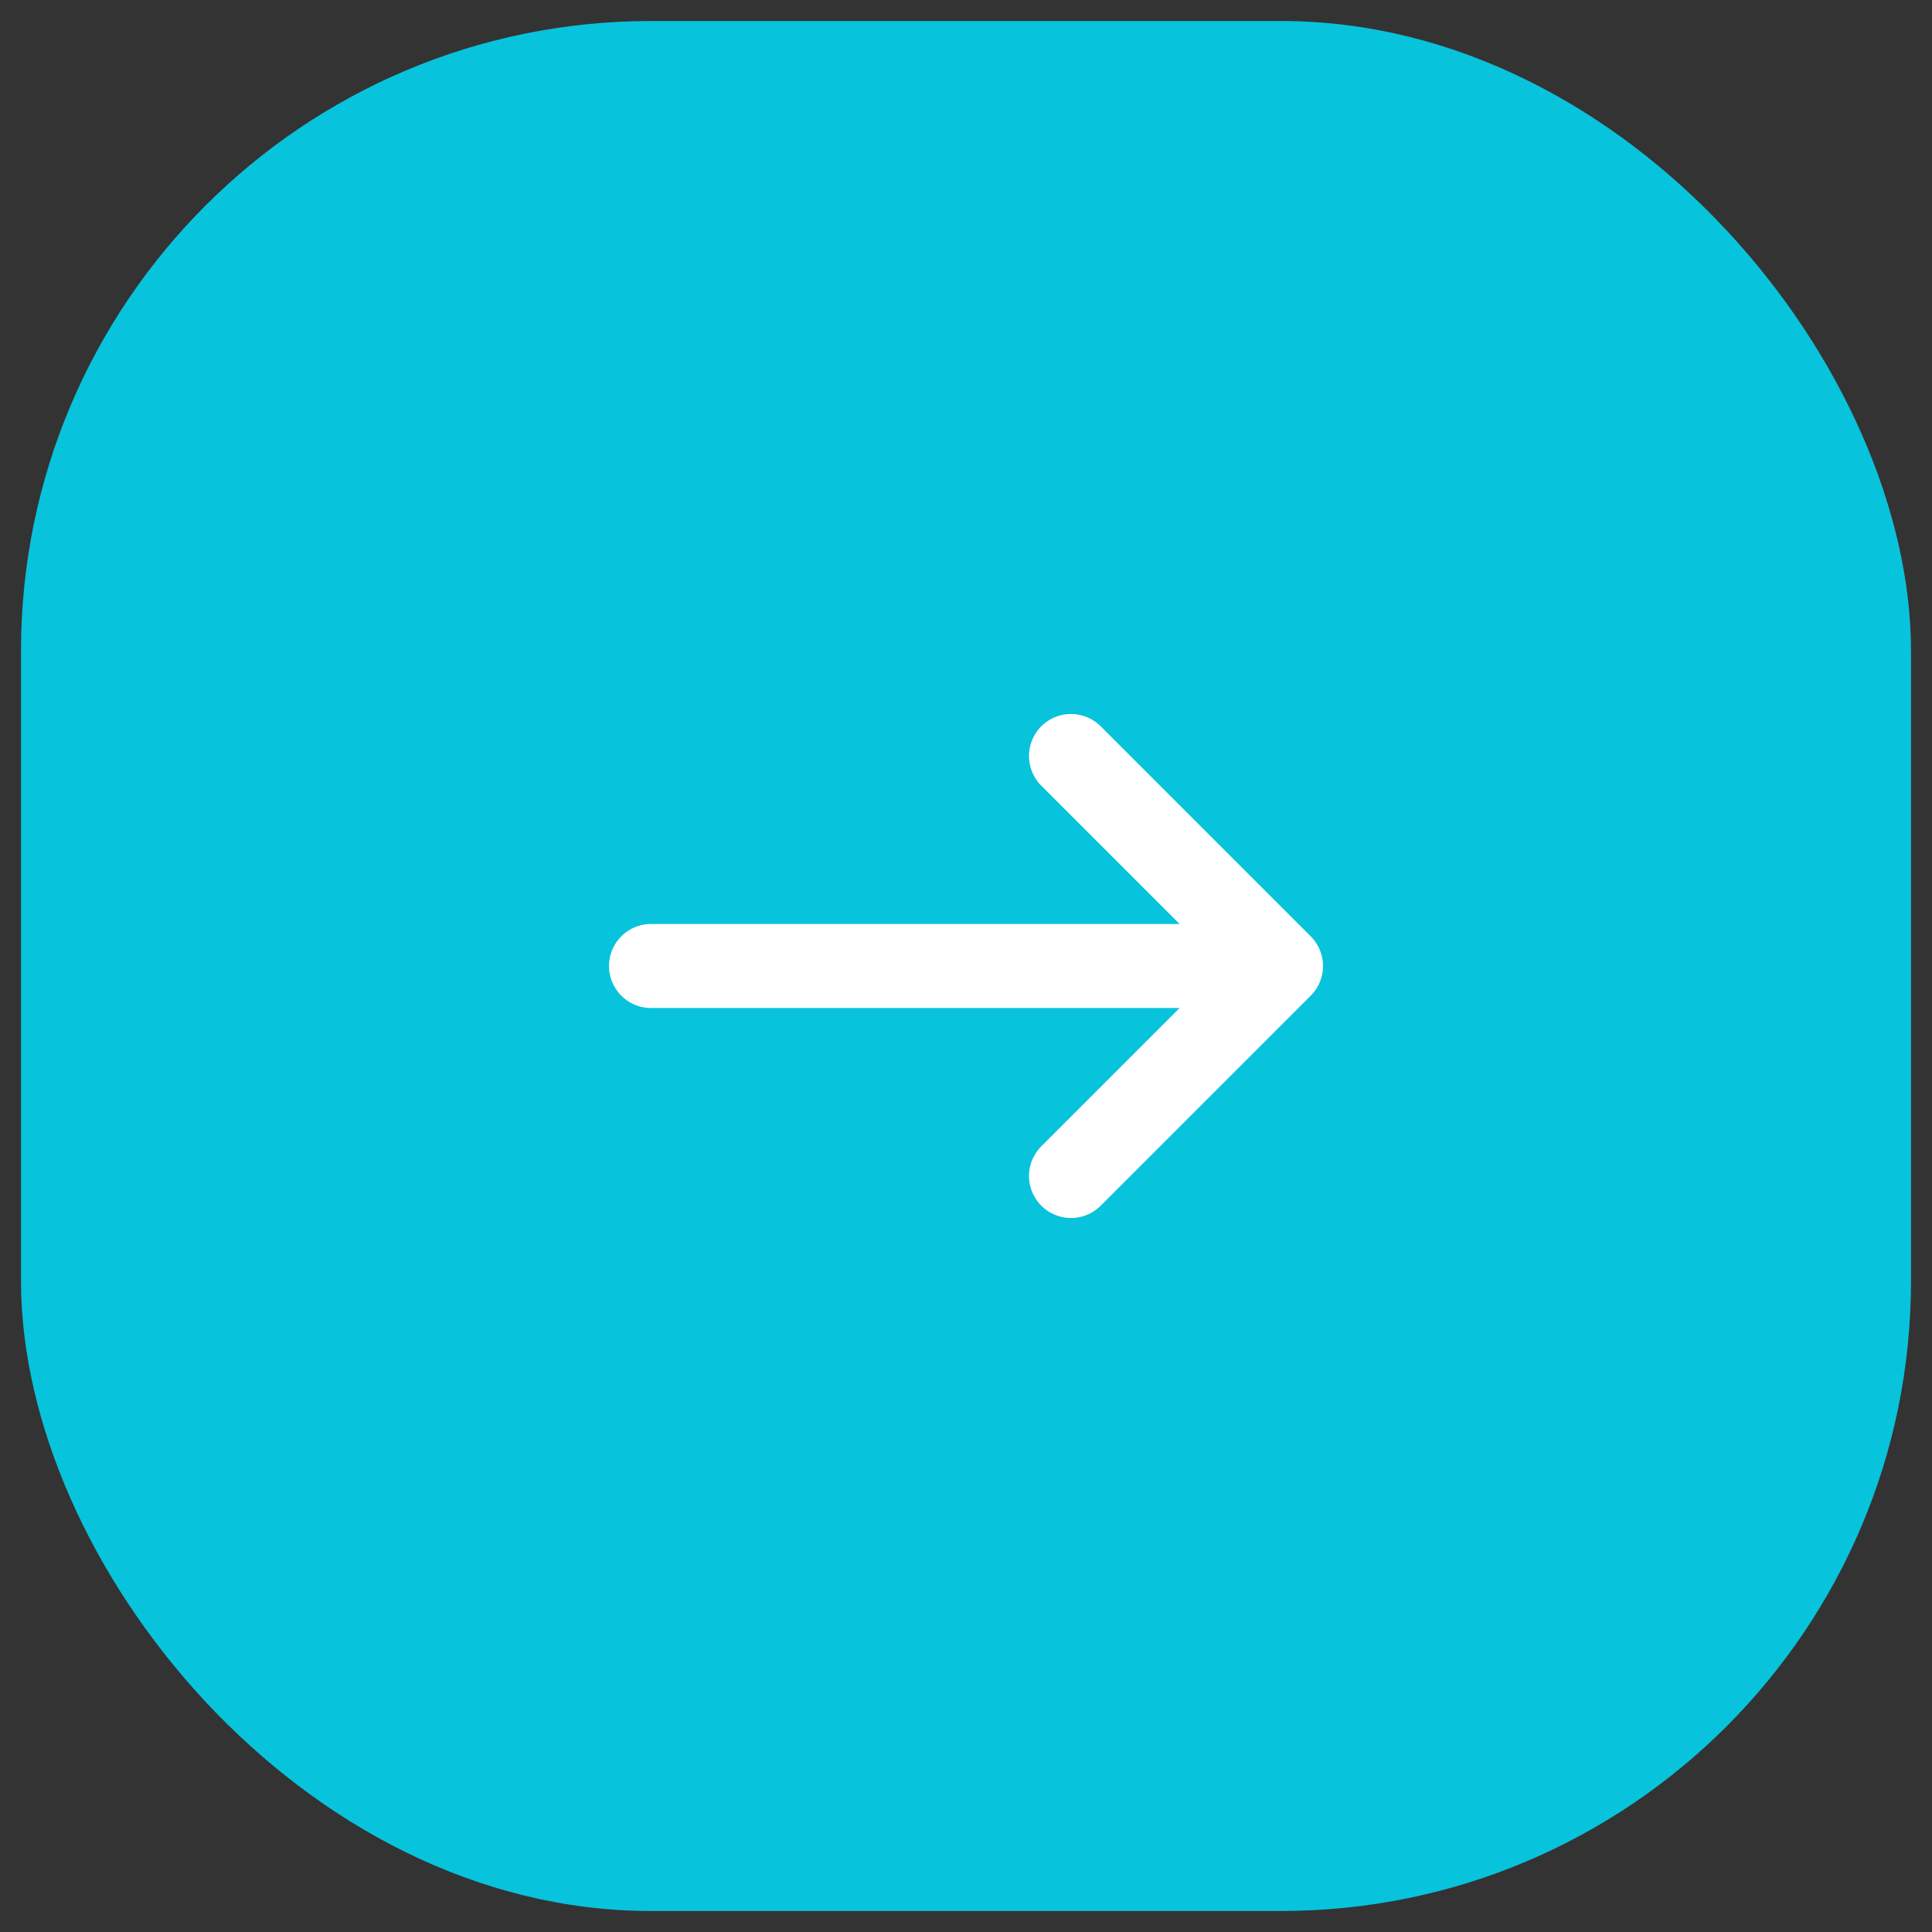 <svg width="46" height="46" viewBox="0 0 46 46" fill="none" xmlns="http://www.w3.org/2000/svg">
<rect x="0" y="0" width="46" height="46" fill="#333333" stroke="none"/>
<rect x="0.5" y="0.5" width="45" height="45" rx="15" fill="#08C3DC"/>
<path d="M15.5 23H30.5M30.5 23L25.5 18M30.5 23L25.5 28" stroke="white" stroke-width="2" stroke-miterlimit="10" stroke-linecap="round" stroke-linejoin="round"/>
</svg>
